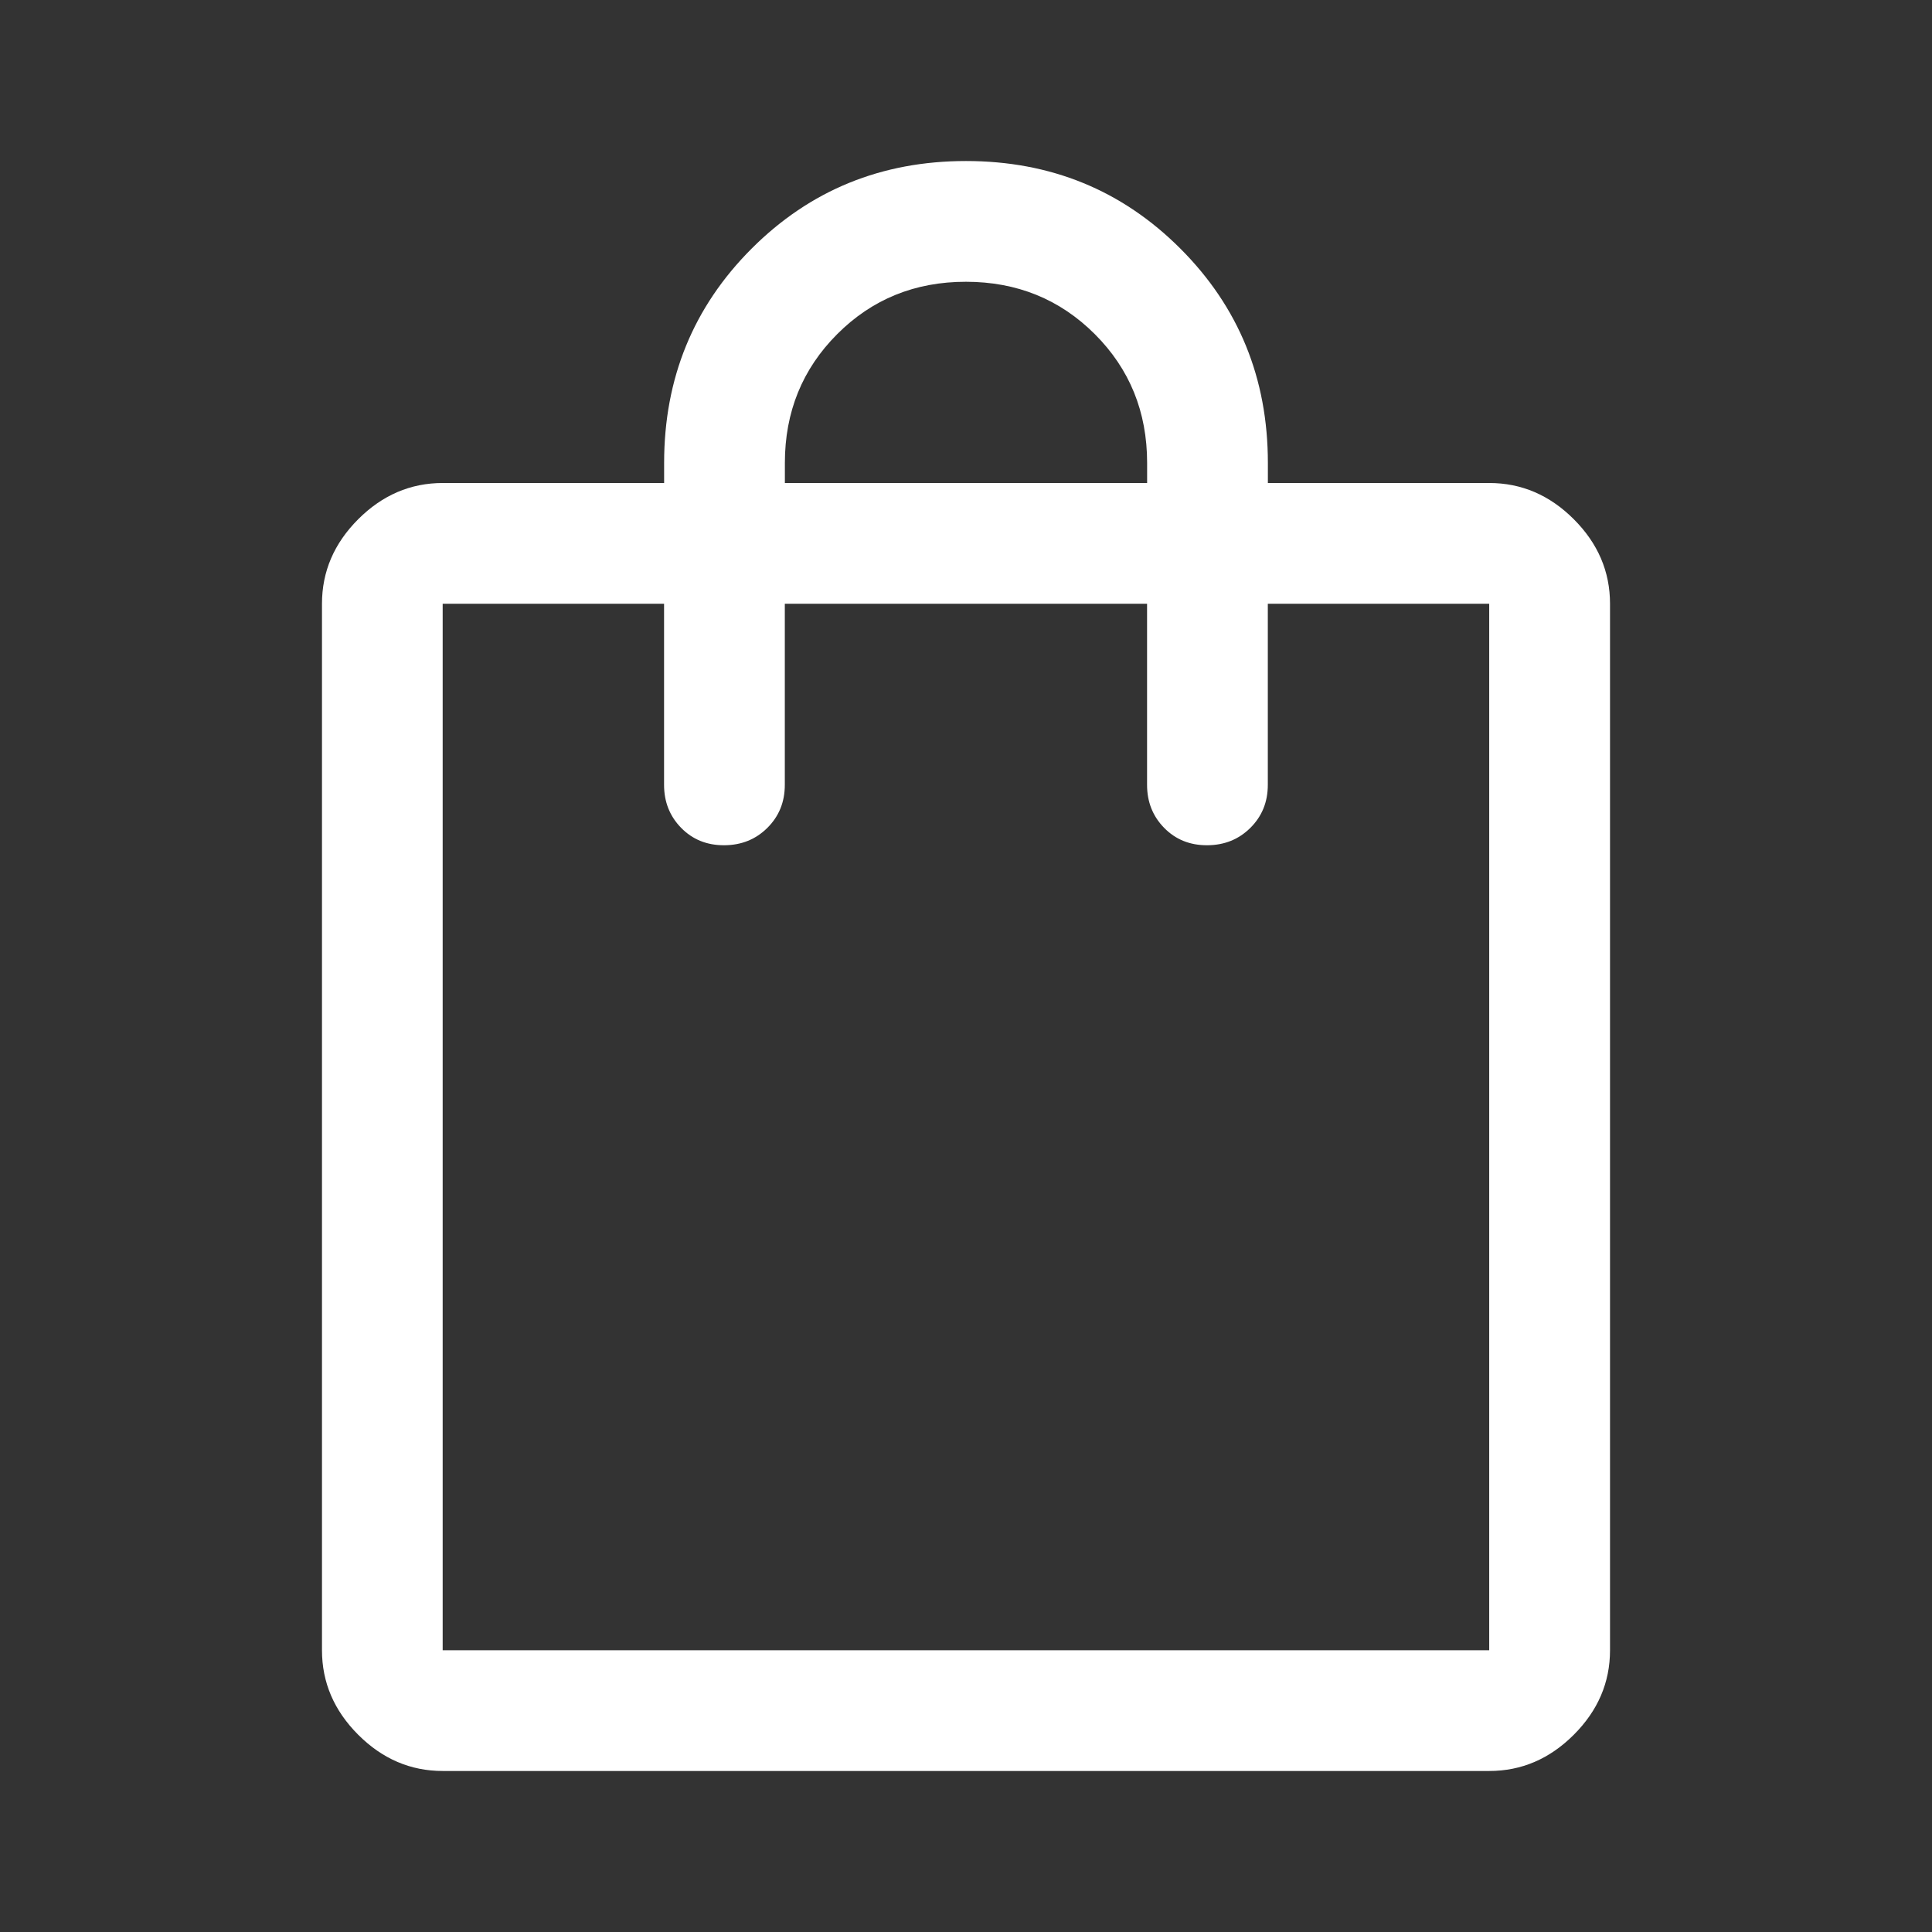 <!-- Generated by IcoMoon.io -->
<svg version="1.1" xmlns="http://www.w3.org/2000/svg" width="32" height="32" viewBox="0 0 32 32">
<rect x="0" y="0" width="32" height="32" fill="#333333" stroke="none"/>
<path fill="#fff" d="M7.333 29.333q-0.8 0-1.4-0.6t-0.6-1.4v-17.333q0-0.8 0.6-1.4t1.4-0.6h3.667v-0.333q0-2.1 1.45-3.55t3.55-1.45 3.55 1.45 1.45 3.55v0.333h3.667q0.8 0 1.4 0.6t0.6 1.4v17.333q0 0.8-0.6 1.4t-1.4 0.6h-17.333zM7.333 27.333h17.333v-17.333h-3.667v3q0 0.425-0.289 0.712t-0.717 0.288-0.711-0.288-0.283-0.712v-3h-6v3q0 0.425-0.289 0.712t-0.717 0.288-0.711-0.288-0.283-0.712v-3h-3.667v17.333zM13 8h6v-0.333q0-1.267-0.867-2.133t-2.133-0.867-2.133 0.867-0.867 2.133v0.333zM7.333 27.333v0z"></path>
</svg>
